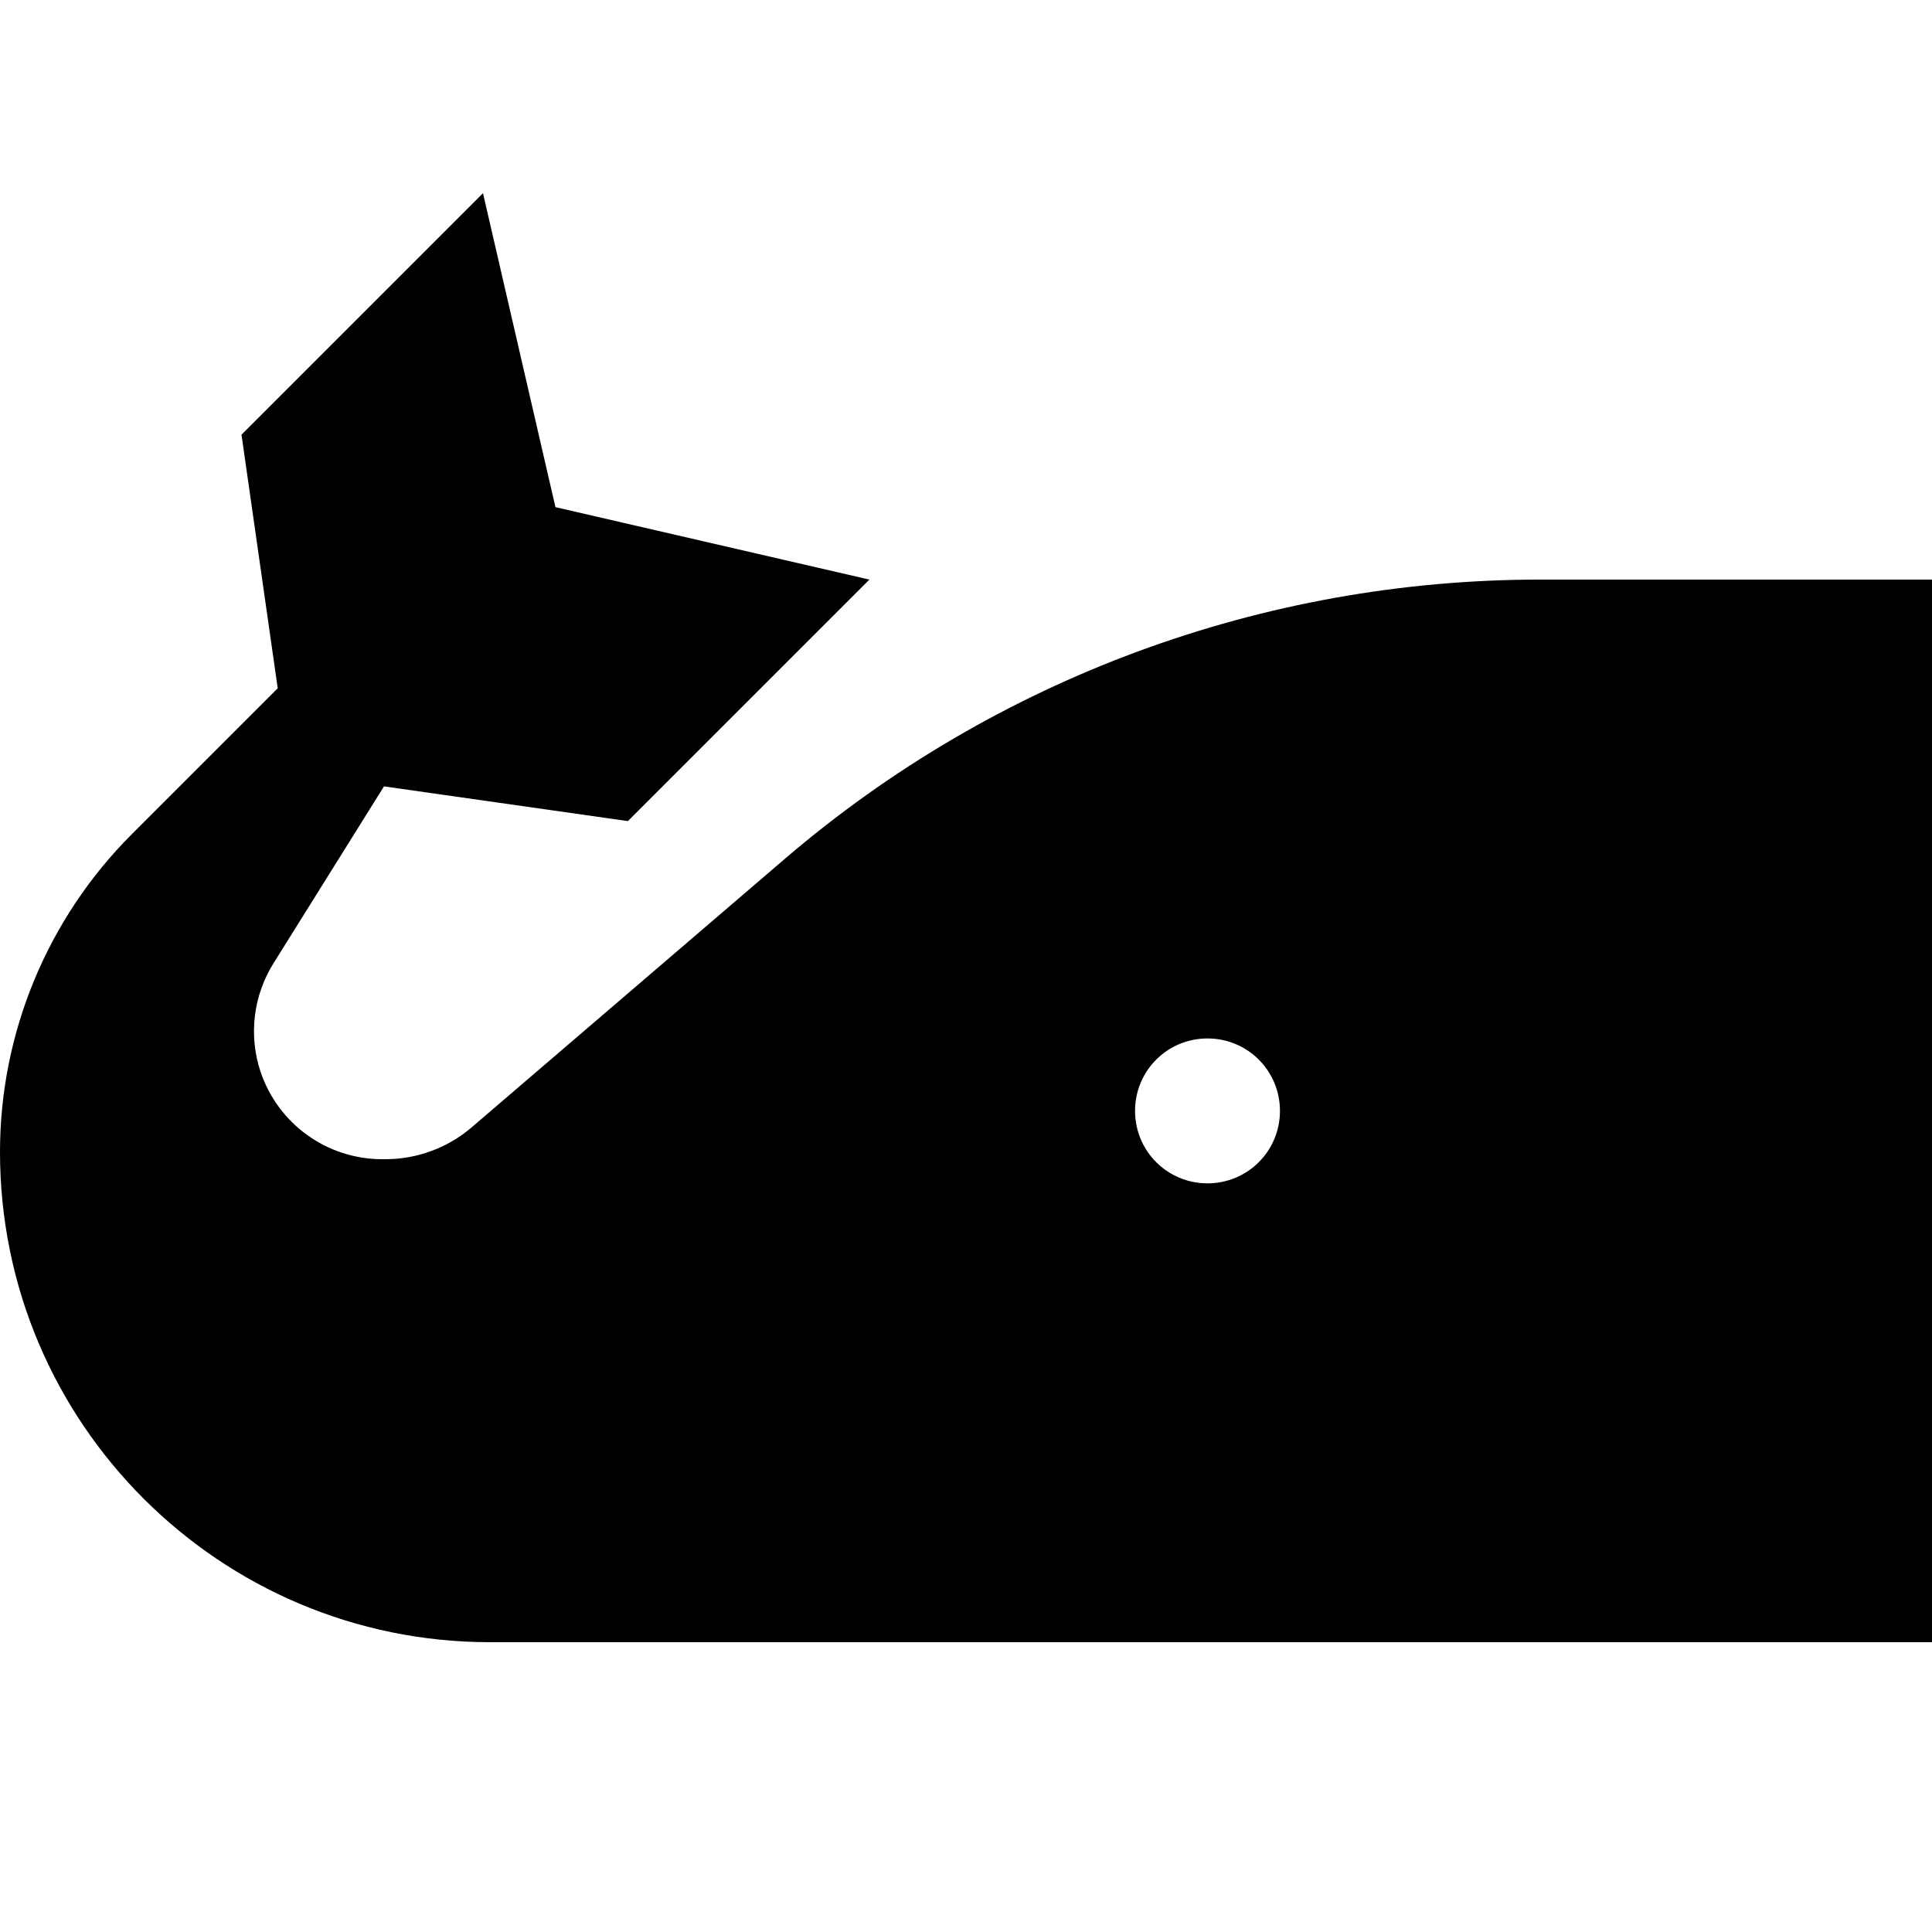 <svg xmlns="http://www.w3.org/2000/svg" viewBox="0 0 640 640"><!--! Font Awesome Pro 7.1.0 by @fontawesome - https://fontawesome.com License - https://fontawesome.com/license (Commercial License) Copyright 2025 Fonticons, Inc. --><path fill="currentColor" d="M160 64L184 168L288 192L208 272L127.2 260.5L90.6 319.1C83.9 329.8 82.3 343 86.3 355C92.1 372.3 108.3 384 126.6 384L127.7 384C138.2 384 148.4 380.2 156.3 373.4L260.1 284.4C329.7 224.8 418.4 192 510.1 192L640 192L640 544L162.4 544C72.7 544 0 471.3 0 381.6C0 342.2 15.7 304.3 43.6 276.4L92 228L80 144L160 64zM400 392C413.3 392 424 381.3 424 368C424 354.7 413.3 344 400 344C386.7 344 376 354.7 376 368C376 381.3 386.7 392 400 392z"/></svg>